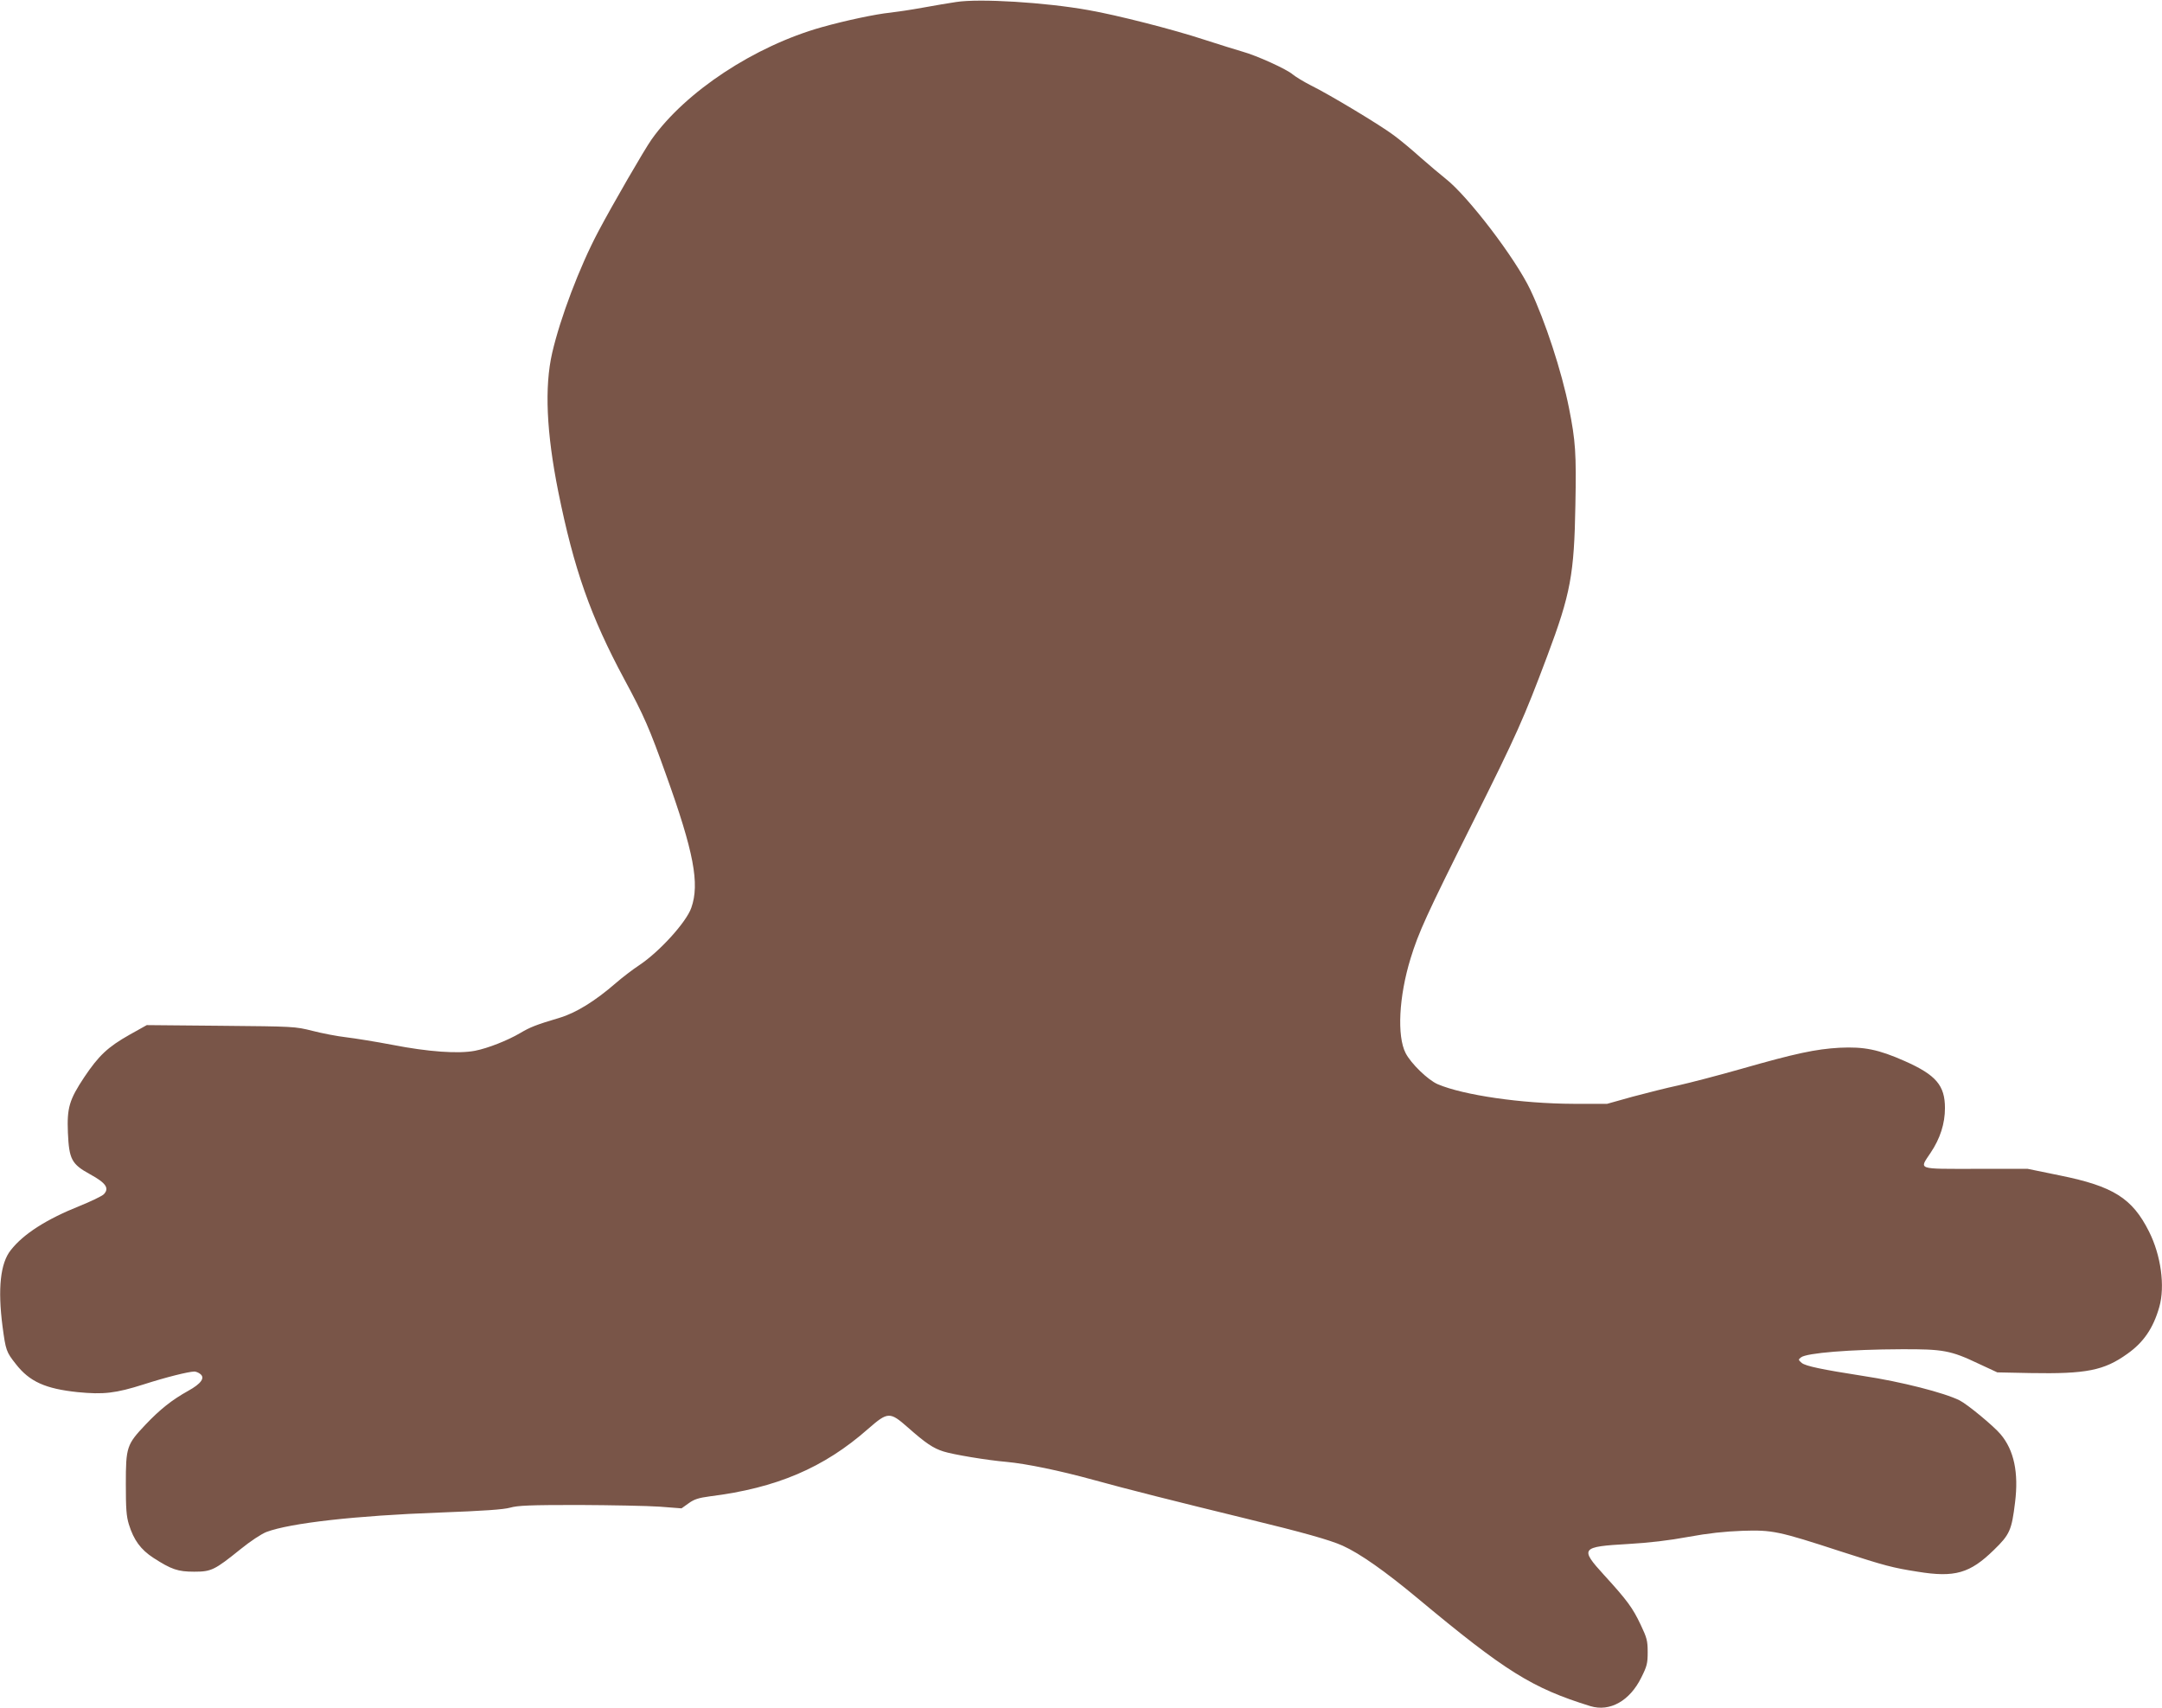 <?xml version="1.0" standalone="no"?>
<!DOCTYPE svg PUBLIC "-//W3C//DTD SVG 20010904//EN"
 "http://www.w3.org/TR/2001/REC-SVG-20010904/DTD/svg10.dtd">
<svg version="1.0" xmlns="http://www.w3.org/2000/svg"
 width="1280pt" height="1011pt" viewBox="0 0 1280 1011"
 preserveAspectRatio="xMidYMid meet">
<g transform="translate(0,1011) scale(0.1,-0.1)"
fill="#795548" stroke="none">
<path d="M5660 10098 c-36 -5 -123 -20 -195 -33 -71 -13 -159 -26 -195 -30
-82 -8 -263 -46 -405 -86 -398 -112 -806 -381 -1007 -664 -42 -59 -232 -387
-317 -548 -110 -208 -224 -509 -272 -717 -46 -201 -34 -470 36 -820 93 -460
191 -739 392 -1113 116 -215 148 -289 246 -563 165 -459 200 -646 150 -788
-29 -85 -189 -261 -308 -340 -38 -25 -101 -73 -140 -107 -121 -105 -235 -176
-333 -205 -138 -41 -173 -55 -232 -90 -75 -44 -191 -90 -268 -105 -98 -19
-278 -6 -488 35 -100 19 -224 39 -275 45 -52 6 -141 23 -199 38 -104 26 -108
26 -543 30 l-438 4 -102 -57 c-129 -73 -182 -123 -268 -251 -89 -134 -103
-182 -97 -329 7 -158 22 -186 131 -246 95 -52 116 -83 81 -119 -12 -11 -76
-42 -143 -69 -195 -78 -332 -165 -407 -261 -62 -77 -78 -229 -49 -452 19 -142
22 -151 79 -223 81 -104 175 -146 366 -166 153 -15 224 -7 391 46 134 43 263
75 300 76 8 0 24 -6 34 -14 31 -23 6 -58 -72 -101 -95 -53 -166 -109 -252
-200 -111 -117 -116 -133 -116 -350 0 -146 3 -191 18 -240 29 -93 70 -149 145
-198 107 -69 145 -82 242 -82 101 0 120 9 275 134 58 47 122 89 152 101 141
53 529 97 1023 115 266 10 380 18 420 29 45 13 117 16 405 16 193 -1 409 -5
480 -10 l130 -10 42 30 c33 24 59 32 125 41 395 49 676 169 937 399 118 103
129 103 236 9 105 -93 150 -123 210 -142 55 -18 258 -52 375 -62 117 -11 312
-51 512 -106 195 -54 497 -130 903 -229 342 -83 498 -127 574 -161 102 -46
251 -151 441 -309 522 -435 680 -534 1026 -641 115 -35 233 31 301 169 34 68
38 84 38 151 0 68 -5 85 -42 163 -47 99 -79 143 -216 293 -145 159 -138 168
143 184 123 7 242 21 355 42 120 22 214 32 320 36 178 6 215 -2 583 -122 262
-85 308 -97 455 -120 220 -36 310 -10 452 129 94 91 105 117 125 281 22 176
-6 310 -86 404 -39 47 -196 177 -242 200 -89 45 -346 111 -572 145 -243 38
-340 58 -363 77 -21 18 -21 20 -4 33 33 26 290 47 594 48 247 1 292 -7 456
-85 l112 -52 195 -4 c332 -6 437 15 575 114 96 68 153 151 189 277 35 123 10
306 -61 447 -99 197 -211 268 -528 332 l-190 39 -307 0 c-354 0 -336 -7 -268
95 57 85 85 173 85 265 0 134 -53 196 -238 278 -156 69 -240 86 -386 79 -141
-8 -260 -33 -585 -126 -137 -39 -303 -82 -370 -97 -66 -14 -188 -45 -271 -67
l-150 -42 -200 0 c-306 1 -650 51 -803 116 -58 25 -158 122 -190 184 -52 101
-40 335 29 560 48 156 92 253 373 815 256 513 297 605 436 975 139 370 160
485 167 895 6 307 1 379 -38 575 -43 216 -141 515 -229 700 -89 187 -369 553
-500 656 -30 24 -97 80 -148 125 -51 46 -123 106 -160 133 -78 59 -382 242
-492 296 -41 21 -89 50 -106 64 -35 31 -213 112 -300 136 -33 9 -133 41 -224
70 -185 61 -519 146 -685 175 -256 46 -646 70 -785 48z"/>
</g>
</svg>
